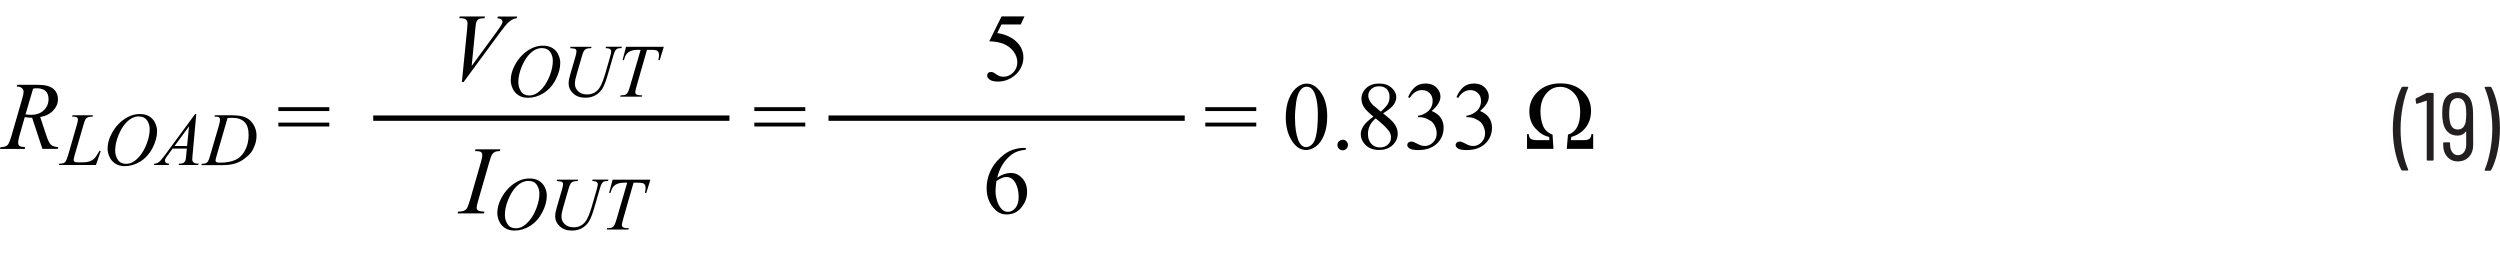 <?xml version="1.0" encoding="UTF-8"?><svg id="uuid-397431b5-e2be-4850-a38f-ac9b5d412d50" xmlns="http://www.w3.org/2000/svg" width="6.46in" height=".67in" viewBox="0 0 465.15 48.2"><g><path d="m446.79,31.61c-.47-.91-.85-2.04-1.14-3.38s-.44-2.75-.44-4.22.15-2.95.45-4.32c.3-1.37.69-2.51,1.17-3.44.05-.08.12-.13.22-.13h.88c.06,0,.1.02.13.06s.03.09,0,.13c-.41.95-.74,2.1-1.01,3.46-.26,1.36-.4,2.76-.4,4.21s.13,2.81.4,4.13c.26,1.33.6,2.46,1.01,3.39l.02.07c0,.1-.05.14-.16.14h-.92c-.1,0-.17-.04-.22-.13Z" fill="#231f20"/><path d="m451.65,17.26h.97c.12,0,.18.06.18.18v12.24c0,.12-.06.18-.18.18h-.92c-.12,0-.18-.06-.18-.18v-10.91s0-.04-.03-.05c-.02-.01-.04-.01-.06,0l-1.69.56-.05.02c-.08,0-.14-.05-.16-.16l-.09-.67v-.04c0-.06.04-.12.13-.18l1.85-.94c.07-.04.15-.05.23-.05Z" fill="#231f20"/><path d="m460.16,26.93c0,.94-.26,1.68-.79,2.24s-1.22.84-2.09.84c-.78,0-1.42-.28-1.93-.85-.51-.56-.77-1.31-.77-2.23v-.29c0-.12.06-.18.18-.18h.92c.12,0,.18.06.18.18v.25c0,.58.14,1.05.41,1.41.28.37.61.55,1.01.55.48,0,.86-.18,1.15-.54.29-.36.43-.83.43-1.42v-2.41s0-.04-.03-.04c-.02,0-.04,0-.06.03-.17.24-.38.42-.65.55-.26.13-.56.19-.88.19-.73,0-1.33-.22-1.8-.67-.47-.44-.77-1.06-.9-1.84-.1-.48-.14-1.01-.14-1.6,0-.52.02-.96.07-1.33.1-.85.39-1.51.87-1.96.49-.46,1.13-.68,1.93-.68.74,0,1.36.21,1.84.63s.78,1.04.9,1.85c.08.38.13.86.13,1.42l.02,5.9Zm-1.4-4.27c.07-.38.11-.88.11-1.48,0-.56-.03-1.03-.09-1.4-.2-1.03-.7-1.55-1.49-1.55-.41,0-.74.14-1,.41s-.43.68-.51,1.22c-.06.48-.09.92-.09,1.31,0,.54.05,1.06.16,1.55.1.44.27.78.51,1.01.25.23.55.34.93.34.78,0,1.27-.47,1.48-1.42Z" fill="#231f20"/><path d="m463.56,16.25c.47.9.85,2.02,1.14,3.37.29,1.34.44,2.75.44,4.23s-.15,2.97-.45,4.35-.69,2.51-1.17,3.41c-.05.08-.12.13-.22.13h-.86c-.06,0-.11-.02-.13-.06-.03-.04-.03-.09,0-.14.41-.96.74-2.11,1.01-3.46.26-1.35.4-2.75.4-4.19s-.13-2.8-.4-4.13c-.26-1.33-.6-2.47-1.01-3.43-.01-.01-.02-.04-.02-.07s.01-.07.04-.09c.03-.02.07-.04.12-.04h.9c.1,0,.17.04.22.13Z" fill="#231f20"/></g><g><path d="m7.89,27.68l-1.91-5.79c-.45,0-.9-.04-1.37-.13l-1.03,3.6c-.13.47-.2.86-.2,1.19,0,.25.08.44.25.58.13.11.48.18,1.05.23l-.08.33H0l.1-.33c.43-.02.73-.06.88-.13.24-.1.42-.23.53-.4.19-.28.38-.76.59-1.46l2.08-7.2c.14-.48.21-.85.21-1.12s-.11-.5-.33-.69-.53-.28-.94-.27l.11-.33h3.88c1.3,0,2.24.25,2.81.74s.86,1.14.86,1.94-.29,1.47-.88,2.1-1.4,1.04-2.42,1.21l1.16,3.49c.28.86.56,1.41.84,1.67s.74.4,1.36.44l-.1.33h-2.85Zm-3.13-6.42c.38.05.71.08,1,.08,1.01,0,1.8-.28,2.39-.84s.88-1.26.88-2.09c0-.65-.18-1.15-.55-1.49s-.92-.52-1.65-.52c-.19,0-.41.02-.67.07l-1.41,4.79Z" fill="#010101"/><path d="m17.83,30.68h-6.87l.1-.25c.36,0,.61-.04.73-.09.19-.08.33-.19.42-.32.14-.21.29-.59.45-1.13l1.63-5.64c.14-.46.21-.81.21-1.03,0-.17-.06-.31-.19-.4s-.36-.14-.71-.14c-.08,0-.14,0-.18,0l.08-.25h3.78l-.05.25c-.42,0-.72.04-.9.12s-.33.22-.44.4c-.08.12-.22.51-.4,1.15l-1.61,5.54c-.12.42-.18.71-.18.88,0,.11.06.21.18.31.08.07.25.1.53.1h.9c.65,0,1.17-.08,1.55-.25.28-.12.54-.31.78-.55.13-.14.35-.48.68-1.02l.18-.31h.25l-.9,2.63Z" fill="#010101"/><path d="m26.09,21.2c.62,0,1.16.13,1.63.4s.85.66,1.11,1.18.4,1.06.4,1.62c0,.99-.29,2.04-.86,3.13s-1.33,1.92-2.26,2.5-1.89.86-2.88.86c-.72,0-1.31-.16-1.79-.48s-.84-.73-1.07-1.25-.35-1.02-.35-1.51c0-.87.21-1.72.63-2.57s.92-1.55,1.49-2.12,1.2-1,1.85-1.31,1.35-.46,2.09-.46Zm-.23.44c-.46,0-.9.11-1.34.34s-.87.59-1.3,1.11-.81,1.18-1.16,2.01c-.42,1.02-.63,1.98-.63,2.89,0,.65.17,1.22.5,1.72s.84.75,1.53.75c.41,0,.82-.1,1.22-.31s.81-.56,1.25-1.05c.54-.62,1-1.42,1.37-2.39s.55-1.87.55-2.71c0-.62-.17-1.17-.5-1.64s-.83-.71-1.5-.71Z" fill="#010101"/><path d="m36.52,21.2l-.7,7.71c-.04.36-.05.6-.05.71,0,.18.03.32.1.42.09.13.2.23.35.29s.4.1.75.1l-.08.25h-3.65l.08-.25h.16c.3,0,.54-.06.72-.19.13-.09.23-.23.31-.43.05-.14.1-.47.14-1l.11-1.18h-2.65l-.94,1.28c-.21.29-.35.49-.4.62s-.08.24-.08.35c0,.15.06.27.18.38s.31.16.59.17l-.08.25h-2.74l.08-.25c.34-.01.63-.13.89-.34s.64-.66,1.15-1.36l5.54-7.53h.24Zm-1.35,2.28l-2.69,3.66h2.33l.36-3.66Z" fill="#010101"/><path d="m39.91,21.67l.08-.25h2.96c1.25,0,2.18.14,2.79.43s1.09.74,1.45,1.36.54,1.28.54,1.99c0,.61-.1,1.2-.31,1.77s-.44,1.03-.7,1.37-.66.72-1.21,1.14-1.13.72-1.76.92-1.42.3-2.37.3h-3.92l.09-.25c.36,0,.6-.04.72-.1.18-.08.32-.18.4-.31.13-.19.28-.58.44-1.16l1.64-5.61c.13-.44.19-.79.19-1.04,0-.18-.06-.31-.18-.41s-.35-.14-.7-.14h-.15Zm2.43.26l-2.01,6.94c-.15.52-.23.84-.23.96,0,.07.02.14.07.21s.11.11.19.14c.12.04.31.06.57.06.72,0,1.38-.07,1.99-.22s1.12-.37,1.51-.66c.56-.42,1-1.01,1.33-1.75s.5-1.59.5-2.54c0-1.07-.26-1.87-.77-2.39s-1.26-.78-2.24-.78c-.24,0-.55,0-.94.03Z" fill="#010101"/><path d="m51.79,19.92h9.48v.72h-9.48v-.72Zm0,2.87h9.48v.72h-9.48v-.72Z" fill="#010101"/></g><path d="m140.35,19.92h9.48v.72h-9.48v-.72Zm0,2.87h9.48v.72h-9.48v-.72Z" fill="#010101"/><g><path d="m224.26,19.92h9.48v.72h-9.48v-.72Zm0,2.87h9.48v.72h-9.48v-.72Z" fill="#010101"/><path d="m239.23,21.8c0-1.36.21-2.53.62-3.51.41-.98.96-1.71,1.64-2.19.53-.38,1.07-.57,1.63-.57.91,0,1.73.47,2.46,1.4.91,1.15,1.36,2.72,1.36,4.69,0,1.38-.2,2.56-.6,3.52s-.91,1.67-1.52,2.1c-.62.44-1.21.65-1.79.65-1.14,0-2.08-.67-2.84-2.01-.64-1.13-.96-2.49-.96-4.09Zm1.72.22c0,1.64.2,2.98.61,4.02.33.87.83,1.31,1.49,1.31.32,0,.64-.14.98-.43s.6-.76.77-1.43c.27-1.01.4-2.43.4-4.26,0-1.36-.14-2.49-.42-3.4-.21-.67-.48-1.15-.82-1.43-.24-.19-.53-.29-.87-.29-.4,0-.75.18-1.06.54-.42.49-.71,1.25-.86,2.29s-.23,2.07-.23,3.08Z" fill="#010101"/><path d="m249.83,25.98c.28,0,.51.1.69.29s.28.42.28.69-.1.5-.29.69-.42.29-.69.29-.5-.1-.69-.29c-.19-.19-.29-.42-.29-.69s.09-.51.29-.69c.19-.19.42-.28.69-.28Z" fill="#010101"/><path d="m255.54,21.68c-.94-.77-1.55-1.39-1.82-1.86-.27-.47-.41-.96-.41-1.46,0-.77.3-1.44.9-2s1.39-.84,2.38-.84,1.73.26,2.32.78.88,1.12.88,1.78c0,.45-.16.9-.47,1.36s-.98,1.01-1.98,1.63c1.03.8,1.71,1.42,2.05,1.88.45.6.67,1.23.67,1.89,0,.84-.32,1.55-.96,2.15s-1.48.89-2.51.89c-1.13,0-2.01-.35-2.65-1.06-.5-.57-.76-1.19-.76-1.86,0-.53.18-1.05.53-1.57s.97-1.09,1.83-1.72Zm.41.33c-.49.41-.85.86-1.08,1.34s-.35,1.01-.35,1.57c0,.76.21,1.36.62,1.81.41.45.94.68,1.58.68s1.14-.18,1.52-.54.57-.79.57-1.3c0-.42-.11-.8-.33-1.13-.42-.62-1.26-1.43-2.52-2.43Zm.97-1.27c.7-.63,1.15-1.13,1.34-1.5s.28-.78.28-1.24c0-.62-.17-1.1-.52-1.45s-.82-.52-1.42-.52-1.08.17-1.46.52-.56.75-.56,1.21c0,.3.08.61.23.91s.38.59.66.87l1.44,1.2Z" fill="#010101"/><path d="m262,18.03c.34-.8.77-1.42,1.29-1.86.52-.44,1.17-.65,1.94-.65.96,0,1.69.31,2.2.93.39.46.58.96.58,1.49,0,.87-.54,1.76-1.63,2.69.73.29,1.29.7,1.66,1.23s.56,1.16.56,1.88c0,1.03-.33,1.92-.98,2.68-.86.98-2.09,1.48-3.72,1.48-.8,0-1.35-.1-1.64-.3-.29-.2-.43-.41-.43-.64,0-.17.07-.32.21-.45s.3-.19.5-.19c.15,0,.3.02.45.07.1.03.33.14.68.32s.59.29.73.33c.22.06.45.1.69.1.6,0,1.12-.23,1.56-.69s.66-1.01.66-1.64c0-.46-.1-.91-.31-1.35-.15-.33-.32-.58-.5-.75-.25-.23-.6-.45-1.04-.64s-.89-.29-1.34-.29h-.28v-.26c.46-.06.93-.23,1.39-.5.46-.28.8-.61,1.01-.99s.32-.81.32-1.27c0-.6-.19-1.09-.57-1.46-.38-.37-.85-.56-1.41-.56-.91,0-1.67.49-2.28,1.46l-.29-.14Z" fill="#010101"/><path d="m271,18.03c.34-.8.77-1.42,1.29-1.86.52-.44,1.17-.65,1.94-.65.96,0,1.69.31,2.2.93.39.46.58.96.58,1.49,0,.87-.54,1.76-1.63,2.69.73.29,1.29.7,1.66,1.23s.56,1.16.56,1.88c0,1.03-.33,1.92-.98,2.68-.86.98-2.09,1.48-3.72,1.48-.8,0-1.35-.1-1.64-.3-.29-.2-.43-.41-.43-.64,0-.17.07-.32.21-.45s.3-.19.5-.19c.15,0,.3.02.45.07.1.03.33.14.68.32s.59.29.73.33c.22.06.45.1.69.1.6,0,1.12-.23,1.56-.69s.66-1.01.66-1.64c0-.46-.1-.91-.31-1.35-.15-.33-.32-.58-.5-.75-.25-.23-.6-.45-1.04-.64s-.89-.29-1.34-.29h-.28v-.26c.46-.06.93-.23,1.39-.5.46-.28.8-.61,1.01-.99s.32-.81.32-1.27c0-.6-.19-1.09-.57-1.46-.38-.37-.85-.56-1.41-.56-.91,0-1.67.49-2.28,1.46l-.29-.14Z" fill="#010101"/><path d="m284.11,24.93h.33c.02.42.15.71.37.87s.58.25,1.06.25h2.4l-.02-.59c-.93-.19-1.78-.71-2.55-1.56s-1.15-1.92-1.15-3.22c0-1.44.53-2.66,1.6-3.67s2.47-1.52,4.19-1.52,3.04.48,4.1,1.44,1.59,2.18,1.59,3.68c0,1.21-.33,2.24-.99,3.09-.66.85-1.55,1.43-2.68,1.76l-.09.59h2.44c.56,0,.92-.11,1.1-.32s.27-.48.29-.8h.33v2.75h-4.92l.23-2.65c1.51-.47,2.27-1.87,2.27-4.19,0-1.52-.37-2.68-1.11-3.49-.74-.81-1.61-1.21-2.61-1.21-1.06,0-1.94.43-2.63,1.29-.7.86-1.04,1.96-1.04,3.29,0,.97.16,1.85.47,2.64s.91,1.35,1.78,1.67l.17,2.65h-4.92v-2.75Z" fill="#010101"/></g><g><path d="m85.94,15.23l.98-9.92c.05-.5.07-.84.07-1.02,0-.26-.1-.48-.29-.66s-.51-.26-.93-.26h-.32l.09-.33h4.7l-.1.33c-.51,0-.86.06-1.05.16s-.34.27-.45.51c-.06.13-.12.5-.18,1.1l-.7,7.11,4.65-6.35c.5-.69.82-1.16.95-1.43.09-.18.13-.34.13-.47,0-.16-.07-.3-.2-.41s-.39-.19-.76-.21l.11-.33h3.59l-.09.33c-.29.02-.52.08-.69.17-.32.15-.64.38-.96.69s-.82.94-1.52,1.88l-6.71,9.12h-.32Z" fill="#010101"/><path d="m101.1,8.48c.62,0,1.16.13,1.63.4s.85.66,1.11,1.18.4,1.06.4,1.62c0,.99-.29,2.04-.86,3.13s-1.33,1.92-2.26,2.5-1.89.86-2.88.86c-.72,0-1.31-.16-1.79-.48s-.84-.73-1.07-1.25-.35-1.02-.35-1.51c0-.87.21-1.72.63-2.57s.92-1.55,1.49-2.12,1.2-1,1.85-1.31,1.35-.46,2.09-.46Zm-.23.44c-.46,0-.9.11-1.34.34s-.87.59-1.3,1.11-.81,1.18-1.16,2.01c-.42,1.02-.63,1.98-.63,2.89,0,.65.17,1.22.5,1.72s.84.75,1.53.75c.41,0,.82-.1,1.22-.31s.81-.56,1.25-1.05c.54-.62,1-1.42,1.37-2.39s.55-1.87.55-2.71c0-.62-.17-1.17-.5-1.64s-.83-.71-1.5-.71Z" fill="#010101"/><path d="m106.14,8.69h3.92l-.08.25c-.4,0-.69.05-.86.11s-.32.18-.44.35-.25.48-.38.94l-.95,3.28c-.17.58-.27.97-.3,1.15-.05.29-.08.56-.08.81,0,.55.21,1.02.62,1.4s.96.57,1.65.57c.45,0,.85-.09,1.21-.26s.66-.41.91-.72.48-.72.69-1.25.39-1.06.55-1.6l.82-2.83c.21-.71.31-1.17.31-1.38,0-.15-.07-.28-.21-.39s-.42-.17-.84-.19l.08-.25h2.95l-.08.25c-.35,0-.6.03-.75.1s-.29.18-.4.36-.24.5-.38.99l-1,3.44c-.32,1.12-.63,1.94-.92,2.47s-.7.98-1.25,1.33-1.22.54-2.03.54c-.93,0-1.68-.26-2.25-.79s-.85-1.13-.85-1.81c0-.27.02-.56.08-.86.04-.2.13-.55.27-1.04l.92-3.15c.13-.46.19-.79.19-1,0-.17-.06-.3-.19-.39s-.46-.15-.98-.18l.07-.25Z" fill="#010101"/><path d="m116.47,8.69h7.04l-.76,2.46h-.26c.09-.36.13-.68.13-.96,0-.33-.1-.58-.31-.75-.15-.13-.55-.19-1.2-.19h-.73l-1.83,6.38c-.23.8-.35,1.3-.35,1.48,0,.17.07.32.22.43s.4.17.77.17h.31l-.08.25h-4.03l.08-.25h.18c.36,0,.63-.06.82-.17.13-.08.25-.22.36-.42s.26-.63.45-1.29l1.92-6.58h-.55c-.53,0-.96.07-1.29.21s-.59.33-.79.59-.36.63-.49,1.11h-.25l.65-2.46Z" fill="#010101"/></g><g><path d="m90.14,39.35l-.1.33h-4.9l.12-.33c.49-.01.82-.05.98-.12.26-.1.45-.24.57-.41.19-.28.39-.77.6-1.48l2.07-7.19c.18-.6.26-1.05.26-1.35,0-.15-.04-.28-.11-.39s-.19-.19-.35-.24-.46-.08-.91-.08l.11-.33h4.61l-.1.33c-.38,0-.65.04-.83.12-.26.12-.46.28-.6.5s-.31.7-.53,1.44l-2.07,7.19c-.19.66-.28,1.08-.28,1.27,0,.15.04.27.11.37.07.1.19.18.35.24s.5.1,1.01.14Z" fill="#010101"/><path d="m98.6,33.19c.62,0,1.16.13,1.63.4s.85.66,1.11,1.18c.27.52.4,1.06.4,1.62,0,.99-.29,2.04-.86,3.13-.58,1.09-1.33,1.92-2.26,2.5s-1.89.86-2.88.86c-.72,0-1.31-.16-1.79-.48-.48-.32-.84-.73-1.07-1.25s-.35-1.02-.35-1.51c0-.87.21-1.72.63-2.57.42-.84.92-1.55,1.49-2.12.58-.57,1.2-1,1.85-1.31s1.35-.46,2.09-.46Zm-.23.44c-.46,0-.9.11-1.34.34-.44.23-.87.59-1.3,1.11-.43.51-.81,1.18-1.16,2.01-.42,1.02-.63,1.98-.63,2.89,0,.65.17,1.22.5,1.72.33.5.84.75,1.53.75.41,0,.82-.1,1.22-.31s.81-.56,1.25-1.05c.54-.62,1-1.42,1.37-2.39.37-.97.55-1.87.55-2.71,0-.62-.17-1.17-.5-1.64-.33-.48-.83-.71-1.5-.71Z" fill="#010101"/><path d="m103.64,33.41h3.92l-.08.25c-.4,0-.69.05-.86.11s-.32.18-.44.35c-.12.17-.25.48-.38.94l-.95,3.28c-.17.58-.27.97-.3,1.15-.05.29-.08.56-.08.81,0,.55.21,1.02.62,1.4.41.38.96.57,1.65.57.45,0,.85-.08,1.21-.26.36-.17.66-.41.91-.72.25-.31.48-.72.69-1.25.21-.53.39-1.06.55-1.6l.82-2.83c.21-.71.31-1.17.31-1.38,0-.15-.07-.28-.21-.39s-.42-.17-.84-.19l.08-.25h2.95l-.08.25c-.35,0-.6.03-.75.1s-.29.18-.4.35c-.11.17-.24.5-.38,1l-1,3.44c-.32,1.12-.63,1.94-.92,2.47-.29.53-.7.98-1.25,1.33-.54.36-1.22.54-2.03.54-.93,0-1.68-.26-2.25-.79-.57-.53-.85-1.13-.85-1.81,0-.27.02-.56.08-.86.04-.2.13-.55.27-1.04l.92-3.15c.13-.46.19-.79.19-1,0-.17-.06-.3-.19-.39s-.46-.15-.98-.18l.07-.25Z" fill="#010101"/><path d="m113.97,33.41h7.04l-.76,2.46h-.26c.09-.36.13-.68.13-.96,0-.33-.1-.58-.31-.75-.15-.13-.55-.19-1.2-.19h-.73l-1.83,6.38c-.23.8-.35,1.3-.35,1.48,0,.17.07.32.22.43.15.11.4.17.77.17h.31l-.08.25h-4.03l.08-.25h.18c.36,0,.63-.06.82-.17.13-.08.25-.22.36-.42.11-.2.26-.63.45-1.29l1.92-6.58h-.55c-.53,0-.96.07-1.29.21s-.59.33-.79.59-.36.63-.49,1.11h-.25l.65-2.46Z" fill="#010101"/></g><line x1="69.44" y1="21.96" x2="135.72" y2="21.96" fill="none" stroke="#010101" stroke-miterlimit="10"/><path d="m190.61,3.04l-.69,1.49h-3.59l-.78,1.6c1.55.23,2.78.81,3.69,1.73.78.8,1.17,1.73,1.17,2.81,0,.63-.13,1.21-.38,1.74s-.58.99-.96,1.36-.82.68-1.29.91c-.67.32-1.37.48-2.07.48s-1.23-.12-1.56-.36-.49-.51-.49-.8c0-.16.07-.31.2-.44s.3-.19.51-.19c.15,0,.29.02.4.07s.31.17.58.36c.44.3.88.46,1.34.46.69,0,1.29-.26,1.81-.78s.78-1.15.78-1.89-.23-1.39-.69-2.02-1.1-1.11-1.92-1.45c-.64-.26-1.51-.42-2.61-.46l2.29-4.63h4.27Z" fill="#010101"/><path d="m190.86,27.51v.33c-.77.08-1.4.23-1.89.46s-.97.58-1.45,1.06-.87,1-1.19,1.59-.58,1.28-.79,2.08c.84-.58,1.69-.87,2.54-.87s1.52.33,2.12.98.9,1.5.9,2.53-.3,1.9-.91,2.72c-.73,1-1.69,1.49-2.88,1.49-.81,0-1.51-.27-2.07-.81-1.11-1.05-1.67-2.41-1.67-4.08,0-1.07.21-2.08.64-3.04s1.04-1.81,1.83-2.56,1.55-1.25,2.28-1.5,1.4-.39,2.03-.39h.51Zm-5.47,6.15c-.11.79-.16,1.43-.16,1.92,0,.56.1,1.17.31,1.83.21.66.52,1.18.93,1.57.3.28.66.41,1.09.41.51,0,.97-.24,1.37-.72s.6-1.17.6-2.06c0-1-.2-1.87-.6-2.6s-.96-1.1-1.7-1.1c-.22,0-.46.05-.72.14s-.63.3-1.13.61Z" fill="#010101"/><line x1="154.15" y1="21.96" x2="220.43" y2="21.96" fill="none" stroke="#010101" stroke-miterlimit="10"/></svg>